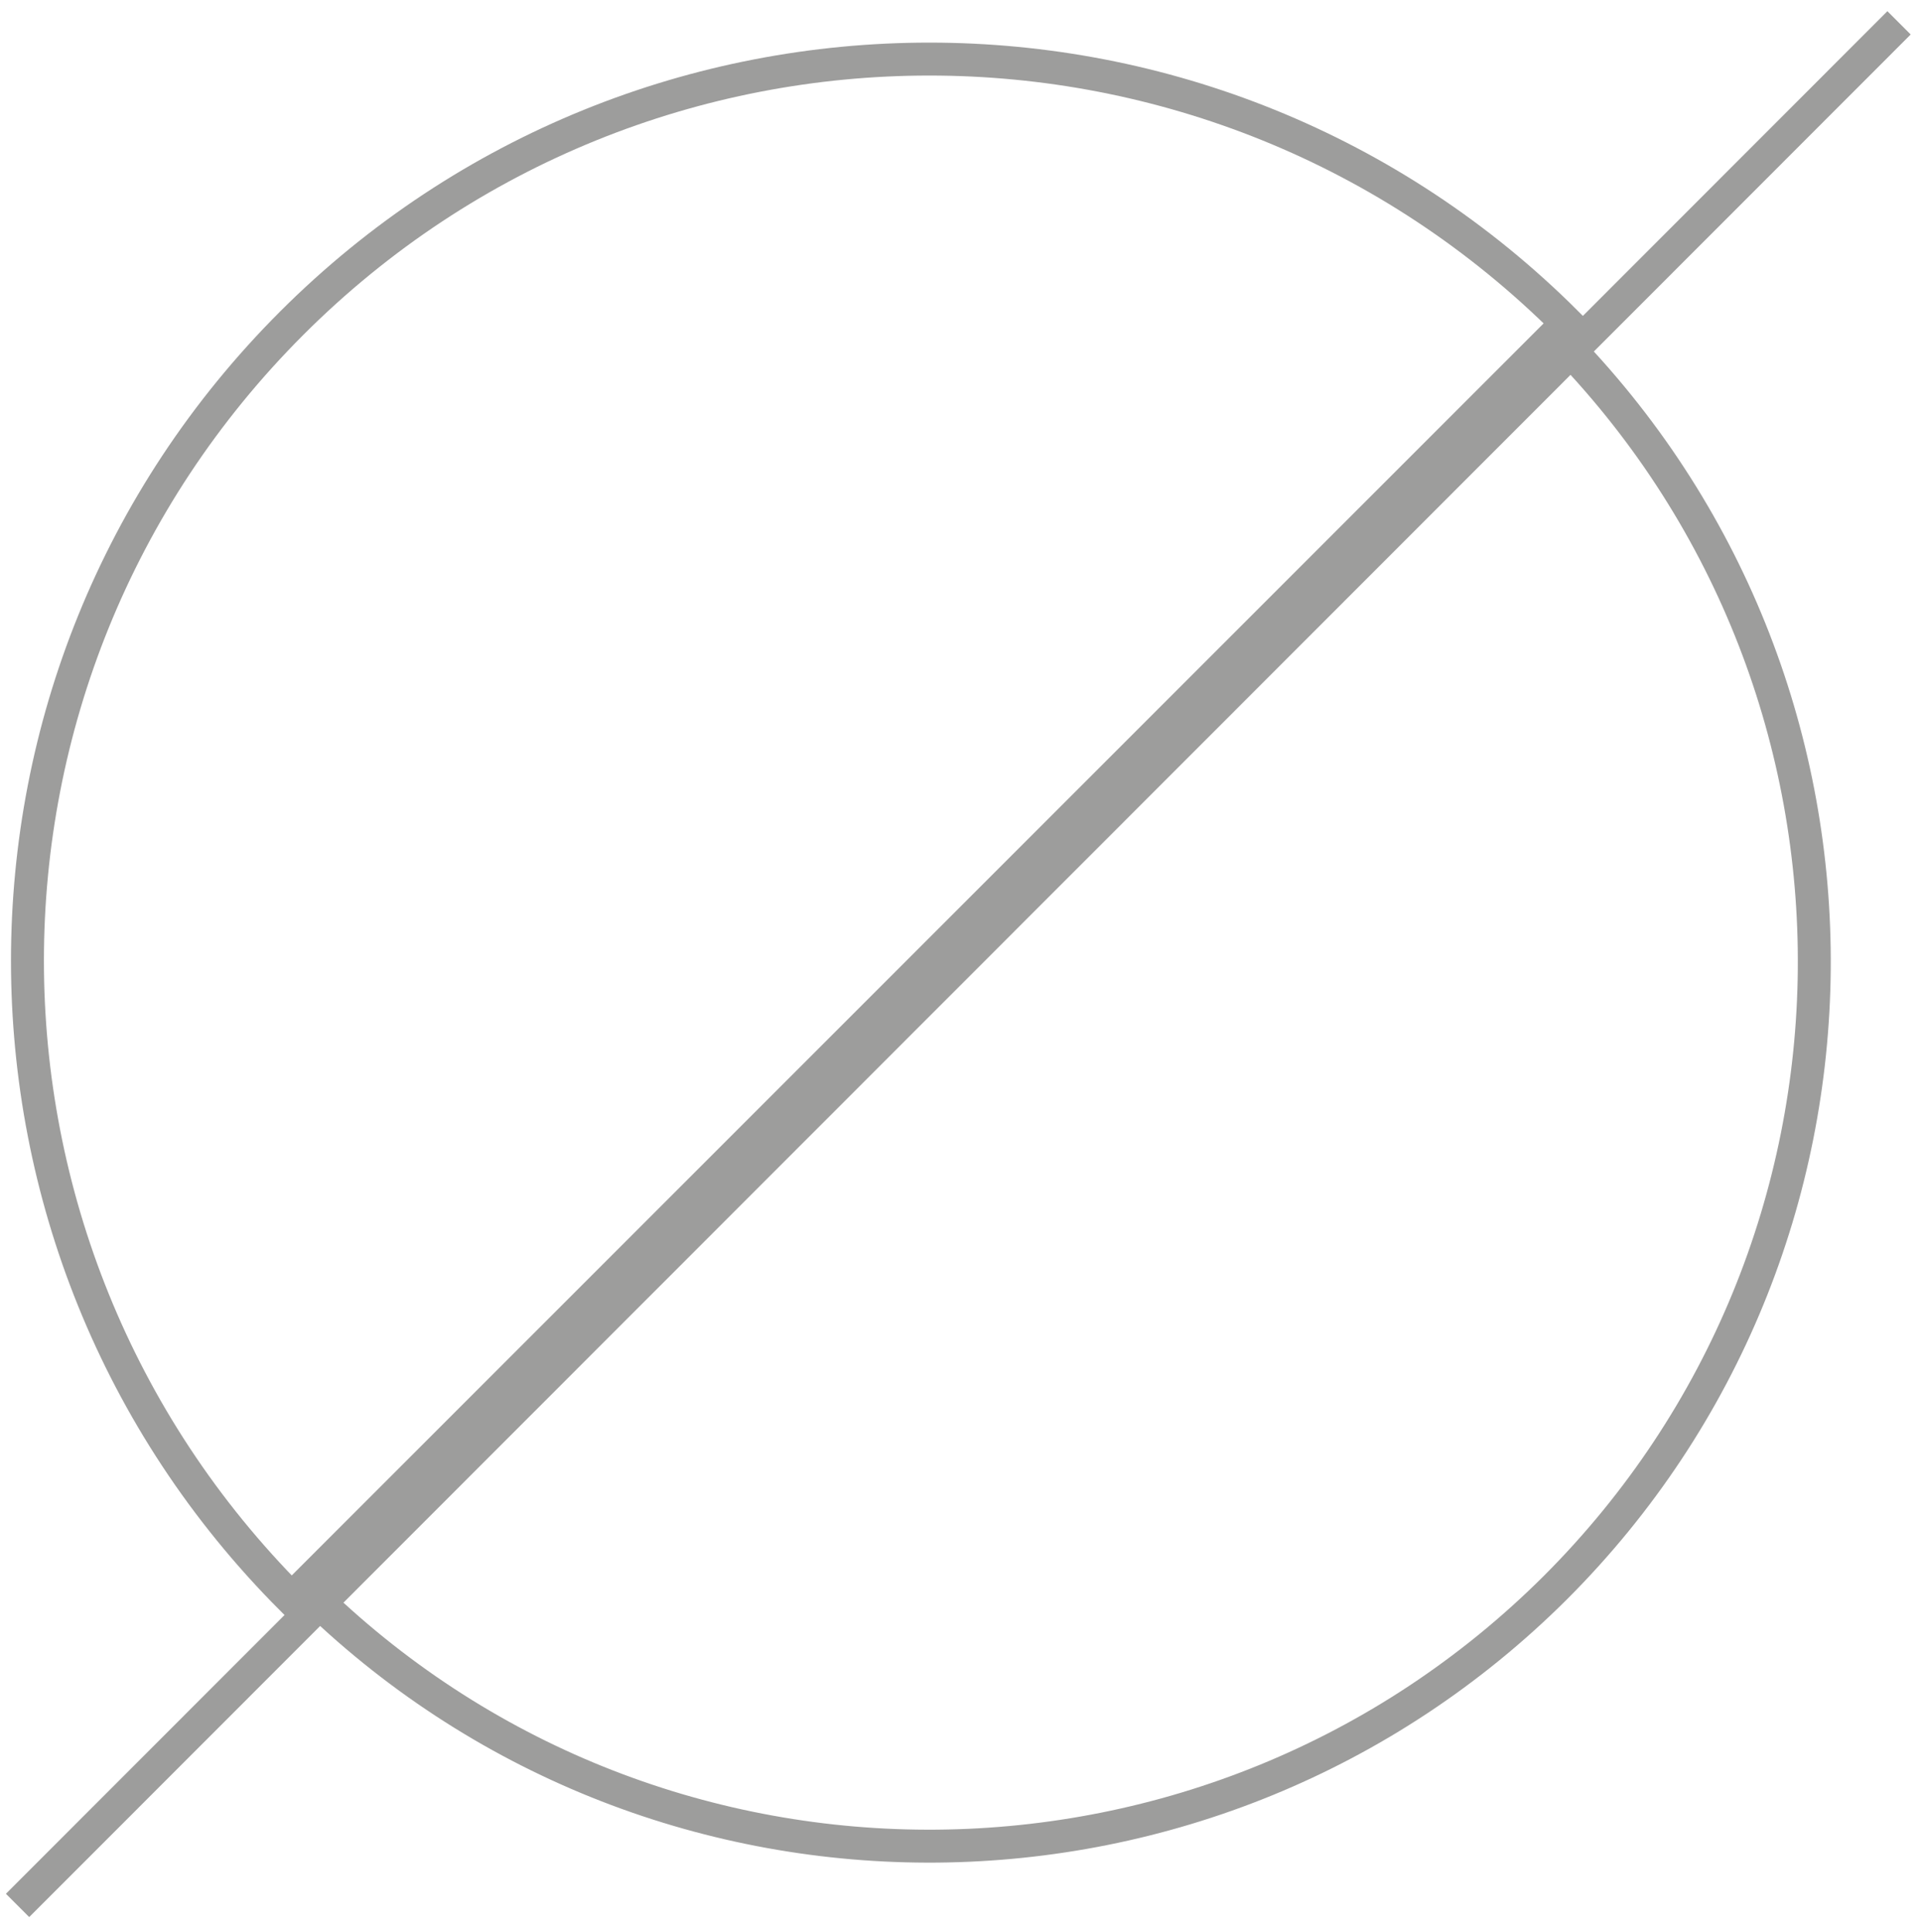 <?xml version="1.0" encoding="utf-8"?>
<!-- Generator: Adobe Illustrator 26.3.1, SVG Export Plug-In . SVG Version: 6.00 Build 0)  -->
<svg version="1.1" xmlns="http://www.w3.org/2000/svg" xmlns:xlink="http://www.w3.org/1999/xlink" x="0px" y="0px"
	 viewBox="0 0 21.87 21.99" style="enable-background:new 0 0 21.87 21.99;" xml:space="preserve">
<style type="text/css">
	.st0{display:none;}
	.st1{display:inline;fill:#6EAB27;}
	.st2{display:inline;fill:none;stroke:#9D9D9C;stroke-width:0.375;}
	.st3{fill:none;stroke:#9D9D9C;stroke-width:0.375;}
</style>
<g id="Vrstva_1" class="st0">
	<path class="st1" d="M17.83,3.68c-4.01-4.01-10.51-4.01-14.52,0c-4.01,4.01-4.01,10.5,0,14.52L17.83,3.68z"/>
	<path class="st1" d="M3.59,18.2c3.94,3.8,10.23,3.75,14.12-0.13c3.88-3.88,3.93-10.17,0.13-14.12L3.59,18.2z"/>
	<path class="st2" d="M3.59,18.2c3.94,3.8,10.23,3.75,14.12-0.13c3.88-3.88,3.93-10.17,0.13-14.12L3.59,18.2z"/>
	<line class="st2" x1="0.2" y1="21.68" x2="21.62" y2="0.26"/>
</g>
<g id="Vrstva_2">
	<path class="st3" d="M17.84,3.68c-4.01-4.01-10.51-4.01-14.52,0c-4.01,4.01-4.01,10.5,0,14.52L17.84,3.68z"/>
	<path class="st3" d="M3.59,18.2c3.94,3.8,10.23,3.75,14.12-0.13c3.88-3.88,3.93-10.17,0.13-14.12L3.59,18.2z"/>
	<line class="st3" x1="0.2" y1="21.69" x2="21.62" y2="0.26"/>
</g>
</svg>

